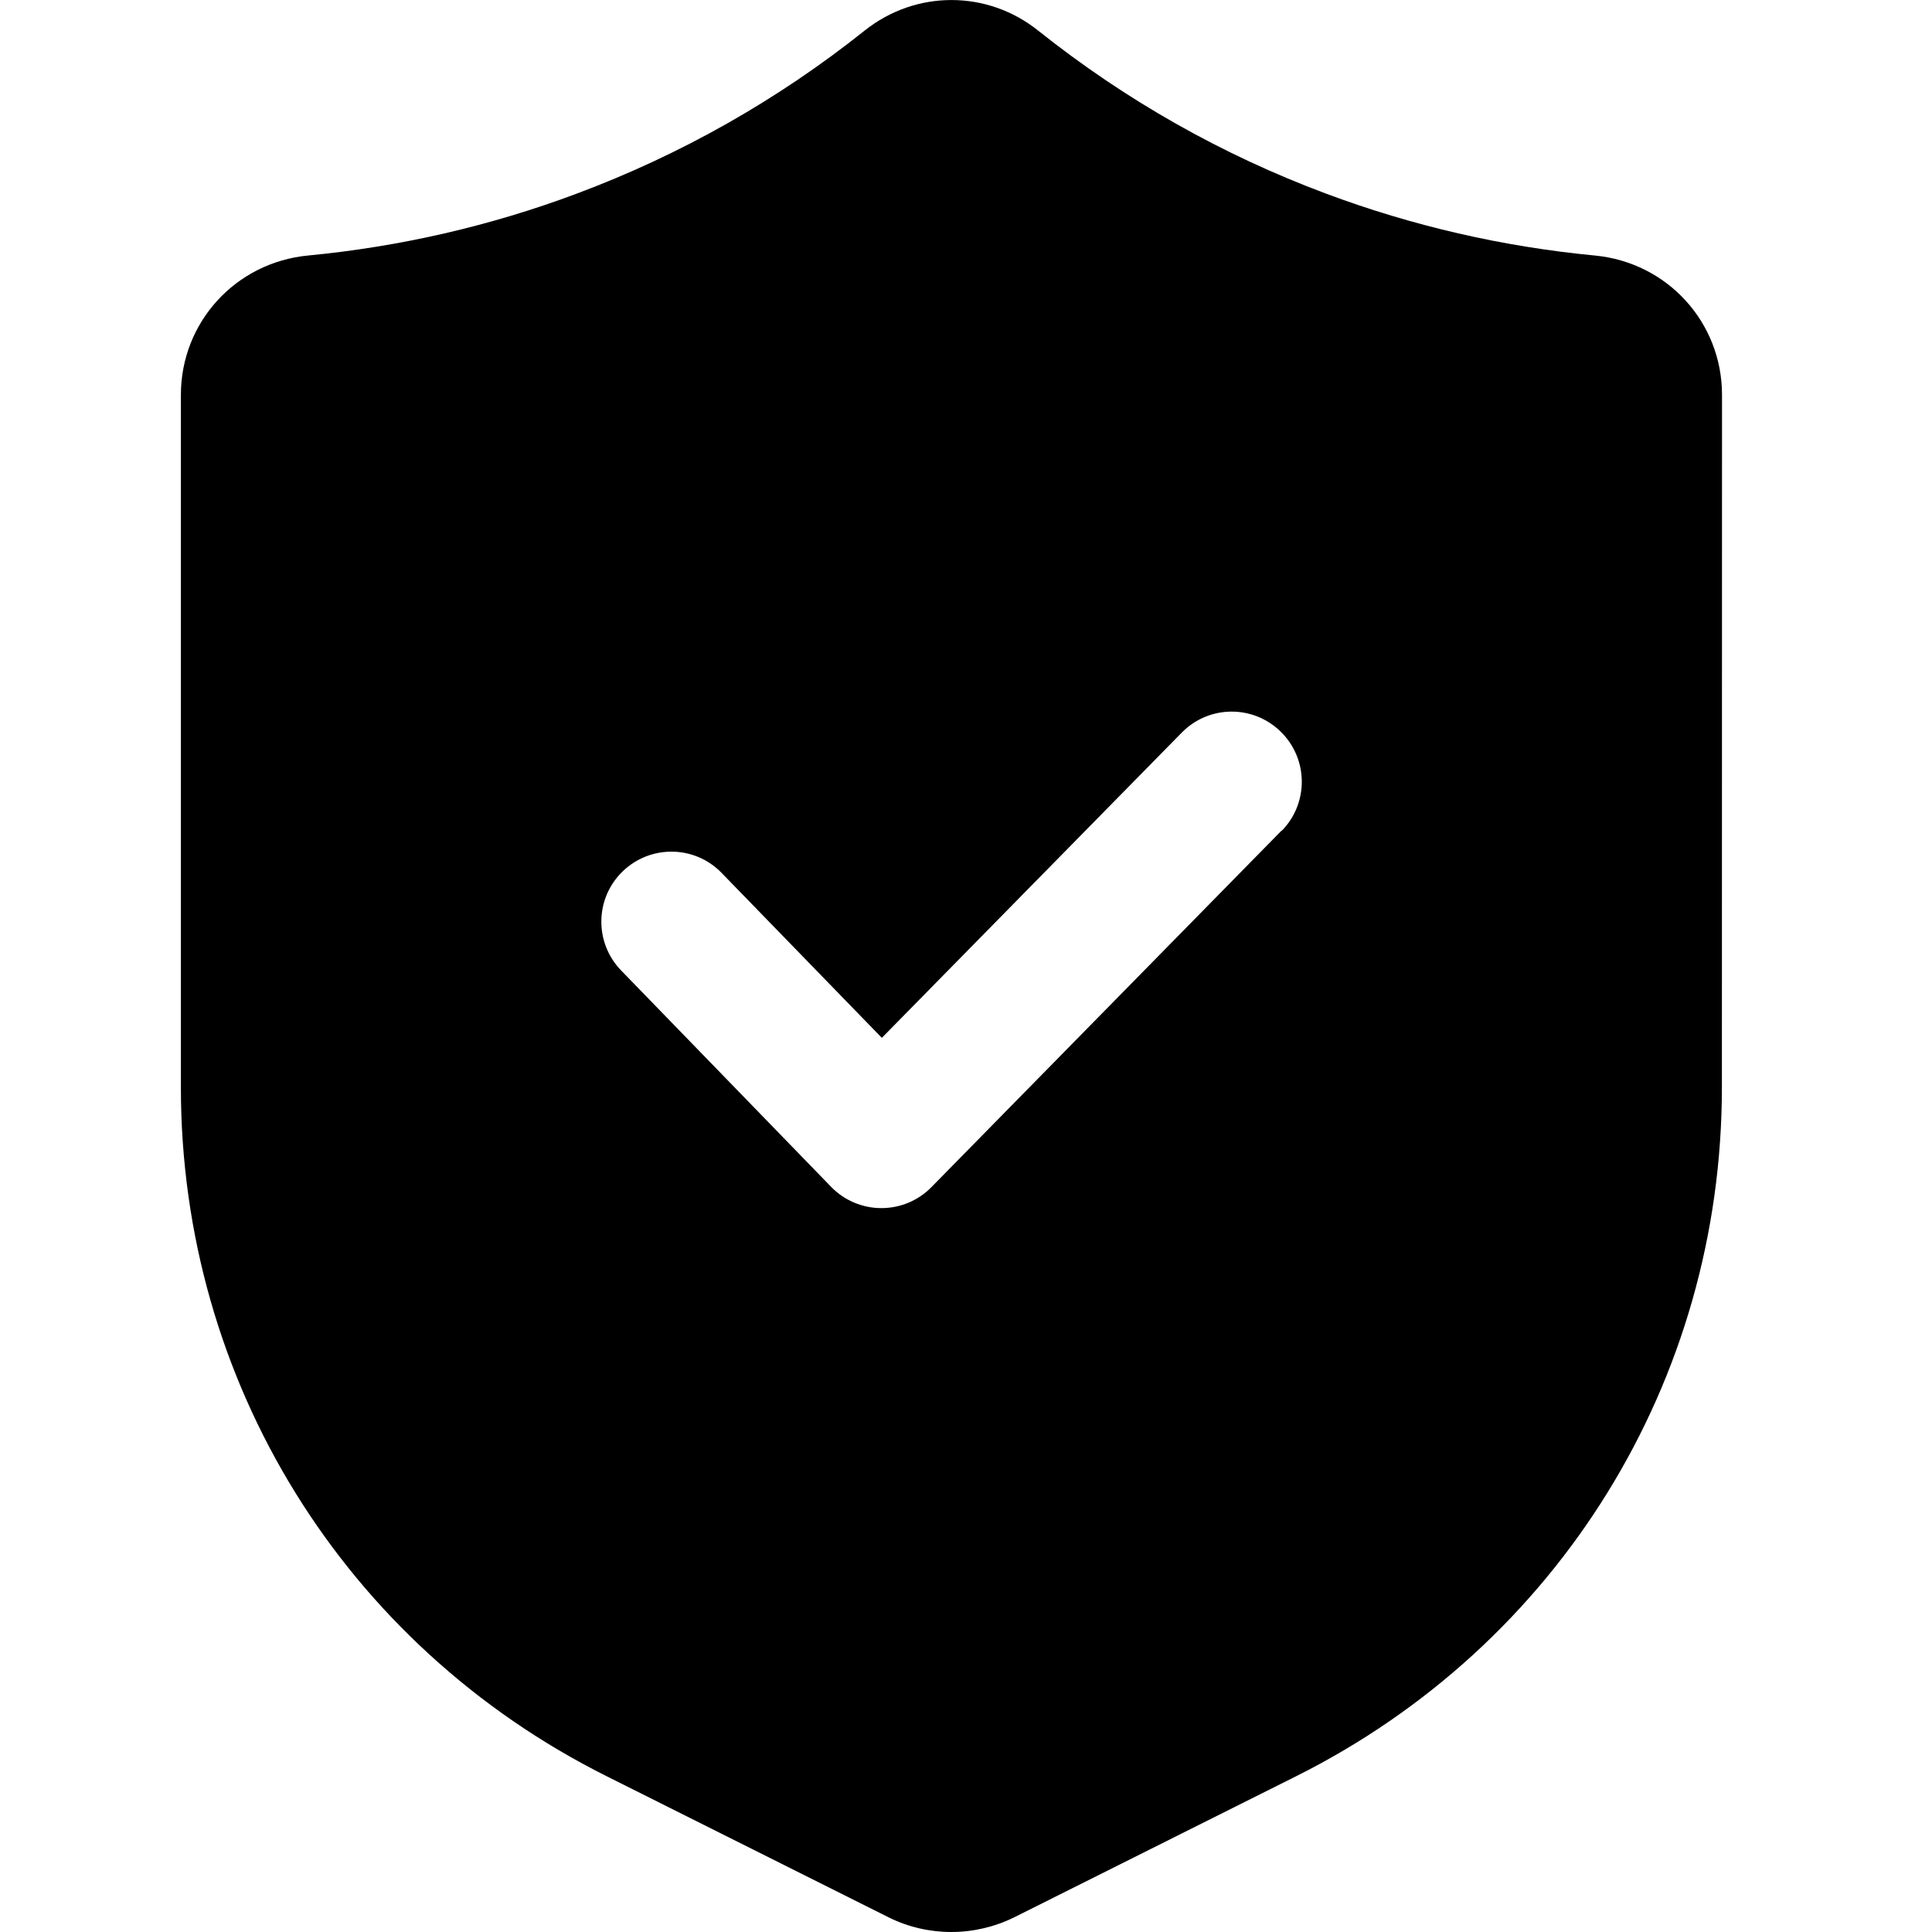 <svg xmlns="http://www.w3.org/2000/svg" fill="none" viewBox="0 0 16 16" height="16" width="16">
<path fill="black" d="M13.206 2.116C12.445 2.043 11.697 1.871 10.983 1.604C10.122 1.283 9.32 0.829 8.597 0.253C8.175 -0.084 7.584 -0.084 7.161 0.253C6.44 0.828 5.637 1.282 4.775 1.604C4.062 1.871 3.314 2.043 2.552 2.116C1.951 2.173 1.498 2.67 1.498 3.27V9.005C1.498 11.437 2.85 13.623 5.026 14.711L7.36 15.879C7.523 15.96 7.701 16 7.879 16C8.057 16 8.235 15.959 8.398 15.879L10.732 14.711C12.908 13.623 14.26 11.436 14.26 9.005L14.261 3.27C14.261 2.669 13.808 2.173 13.207 2.116H13.206ZM10.613 6.879L7.713 9.832C7.604 9.943 7.455 10.005 7.3 10.005H7.298C7.142 10.005 6.992 9.941 6.884 9.83L5.144 8.037C4.921 7.807 4.926 7.44 5.156 7.217C5.386 6.994 5.754 6.999 5.976 7.229L7.303 8.595L9.787 6.067C10.012 5.838 10.378 5.835 10.607 6.06C10.836 6.285 10.839 6.652 10.615 6.88L10.613 6.879Z"></path>
</svg>
